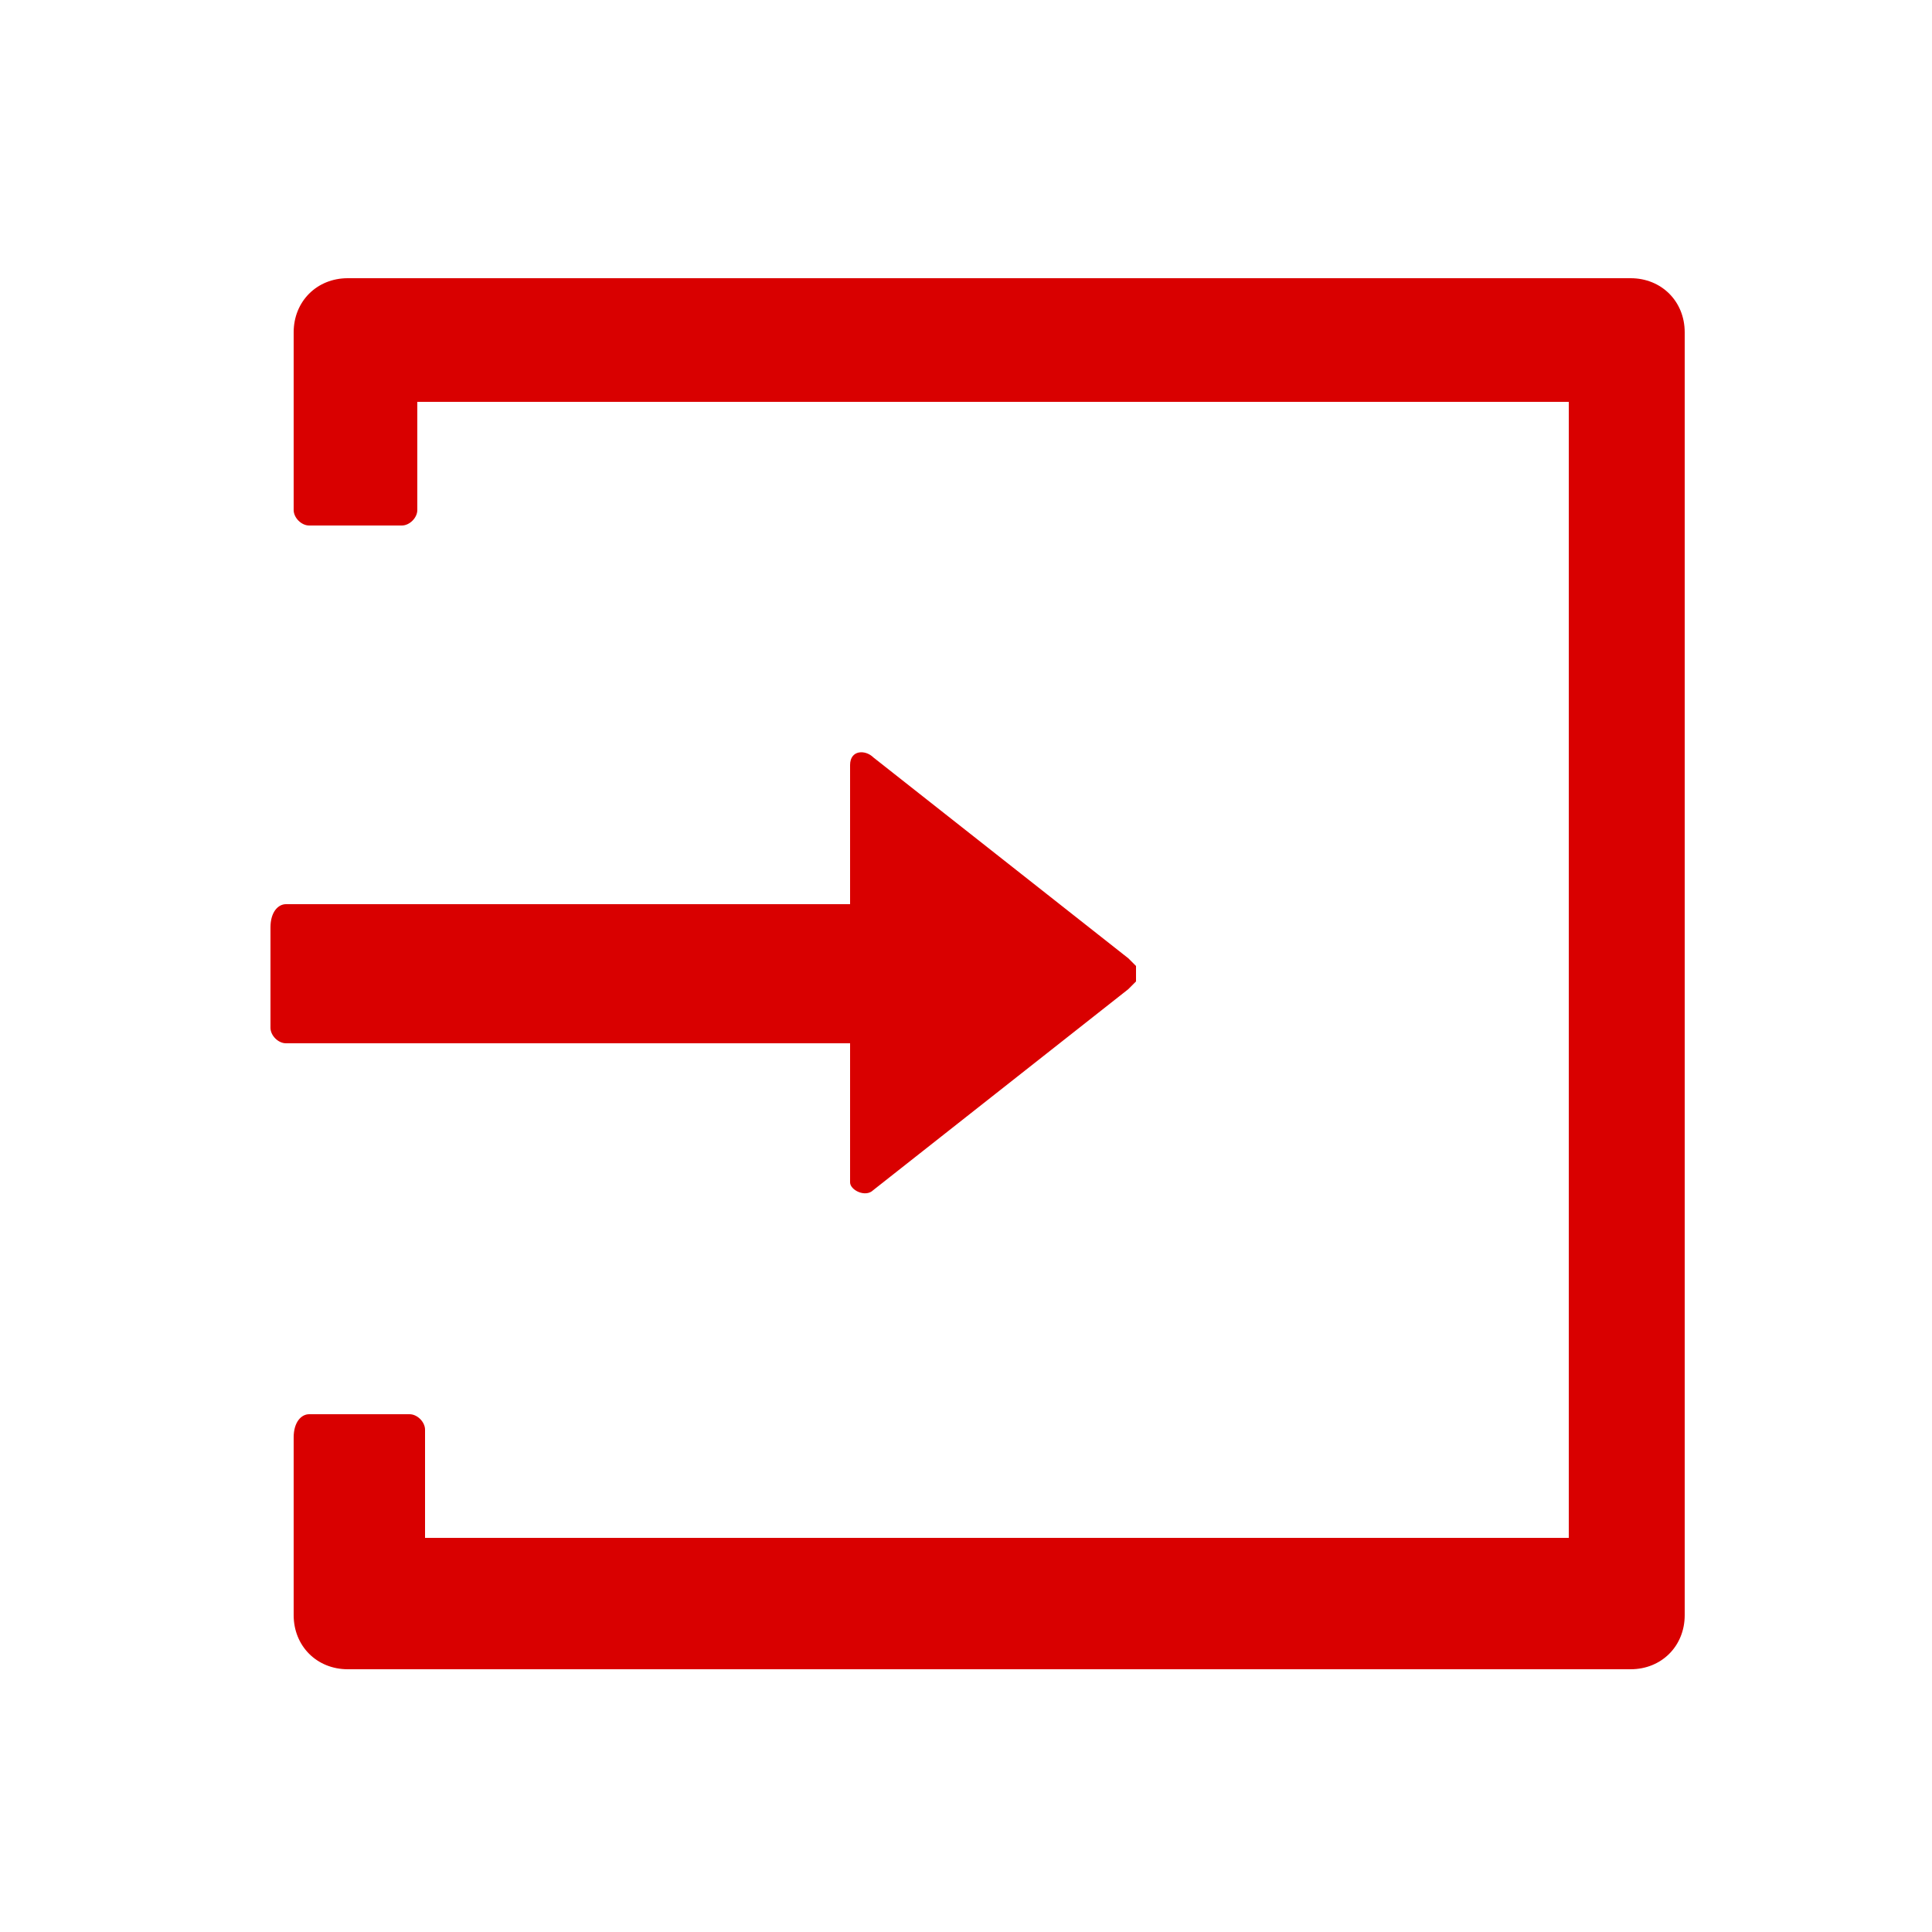 <?xml version="1.0" encoding="utf-8"?>
<!-- Generator: Adobe Illustrator 25.0.0, SVG Export Plug-In . SVG Version: 6.00 Build 0)  -->
<svg version="1.1" id="Layer_1" xmlns="http://www.w3.org/2000/svg" xmlns:xlink="http://www.w3.org/1999/xlink" x="0px" y="0px"
	 viewBox="0 0 25 25" style="enable-background:new 0 0 25 25;" xml:space="preserve">
<style type="text/css">
	.st0{fill:#D90000;}
</style>
<path class="st0" d="M4,18.3h1.3c0.1,0,0.2,0.1,0.2,0.2v1.4h14.8V5.2H5.4v1.4c0,0.1-0.1,0.2-0.2,0.2H4c-0.1,0-0.2-0.1-0.2-0.2V4.3
	c0-0.4,0.3-0.7,0.7-0.7h16.6c0.4,0,0.7,0.3,0.7,0.7v16.6c0,0.4-0.3,0.7-0.7,0.7H4.5c-0.4,0-0.7-0.3-0.7-0.7v-2.3
	C3.8,18.4,3.9,18.3,4,18.3z M3.7,11.7H11V9.9c0-0.2,0.2-0.2,0.3-0.1l3.3,2.6c0,0,0,0,0.1,0.1v0.1v0.1c0,0,0,0-0.1,0.1l-3.3,2.6
	c-0.1,0.1-0.3,0-0.3-0.1v-1.8H3.7c-0.1,0-0.2-0.1-0.2-0.2V12C3.5,11.8,3.6,11.7,3.7,11.7z"/>
</svg>
